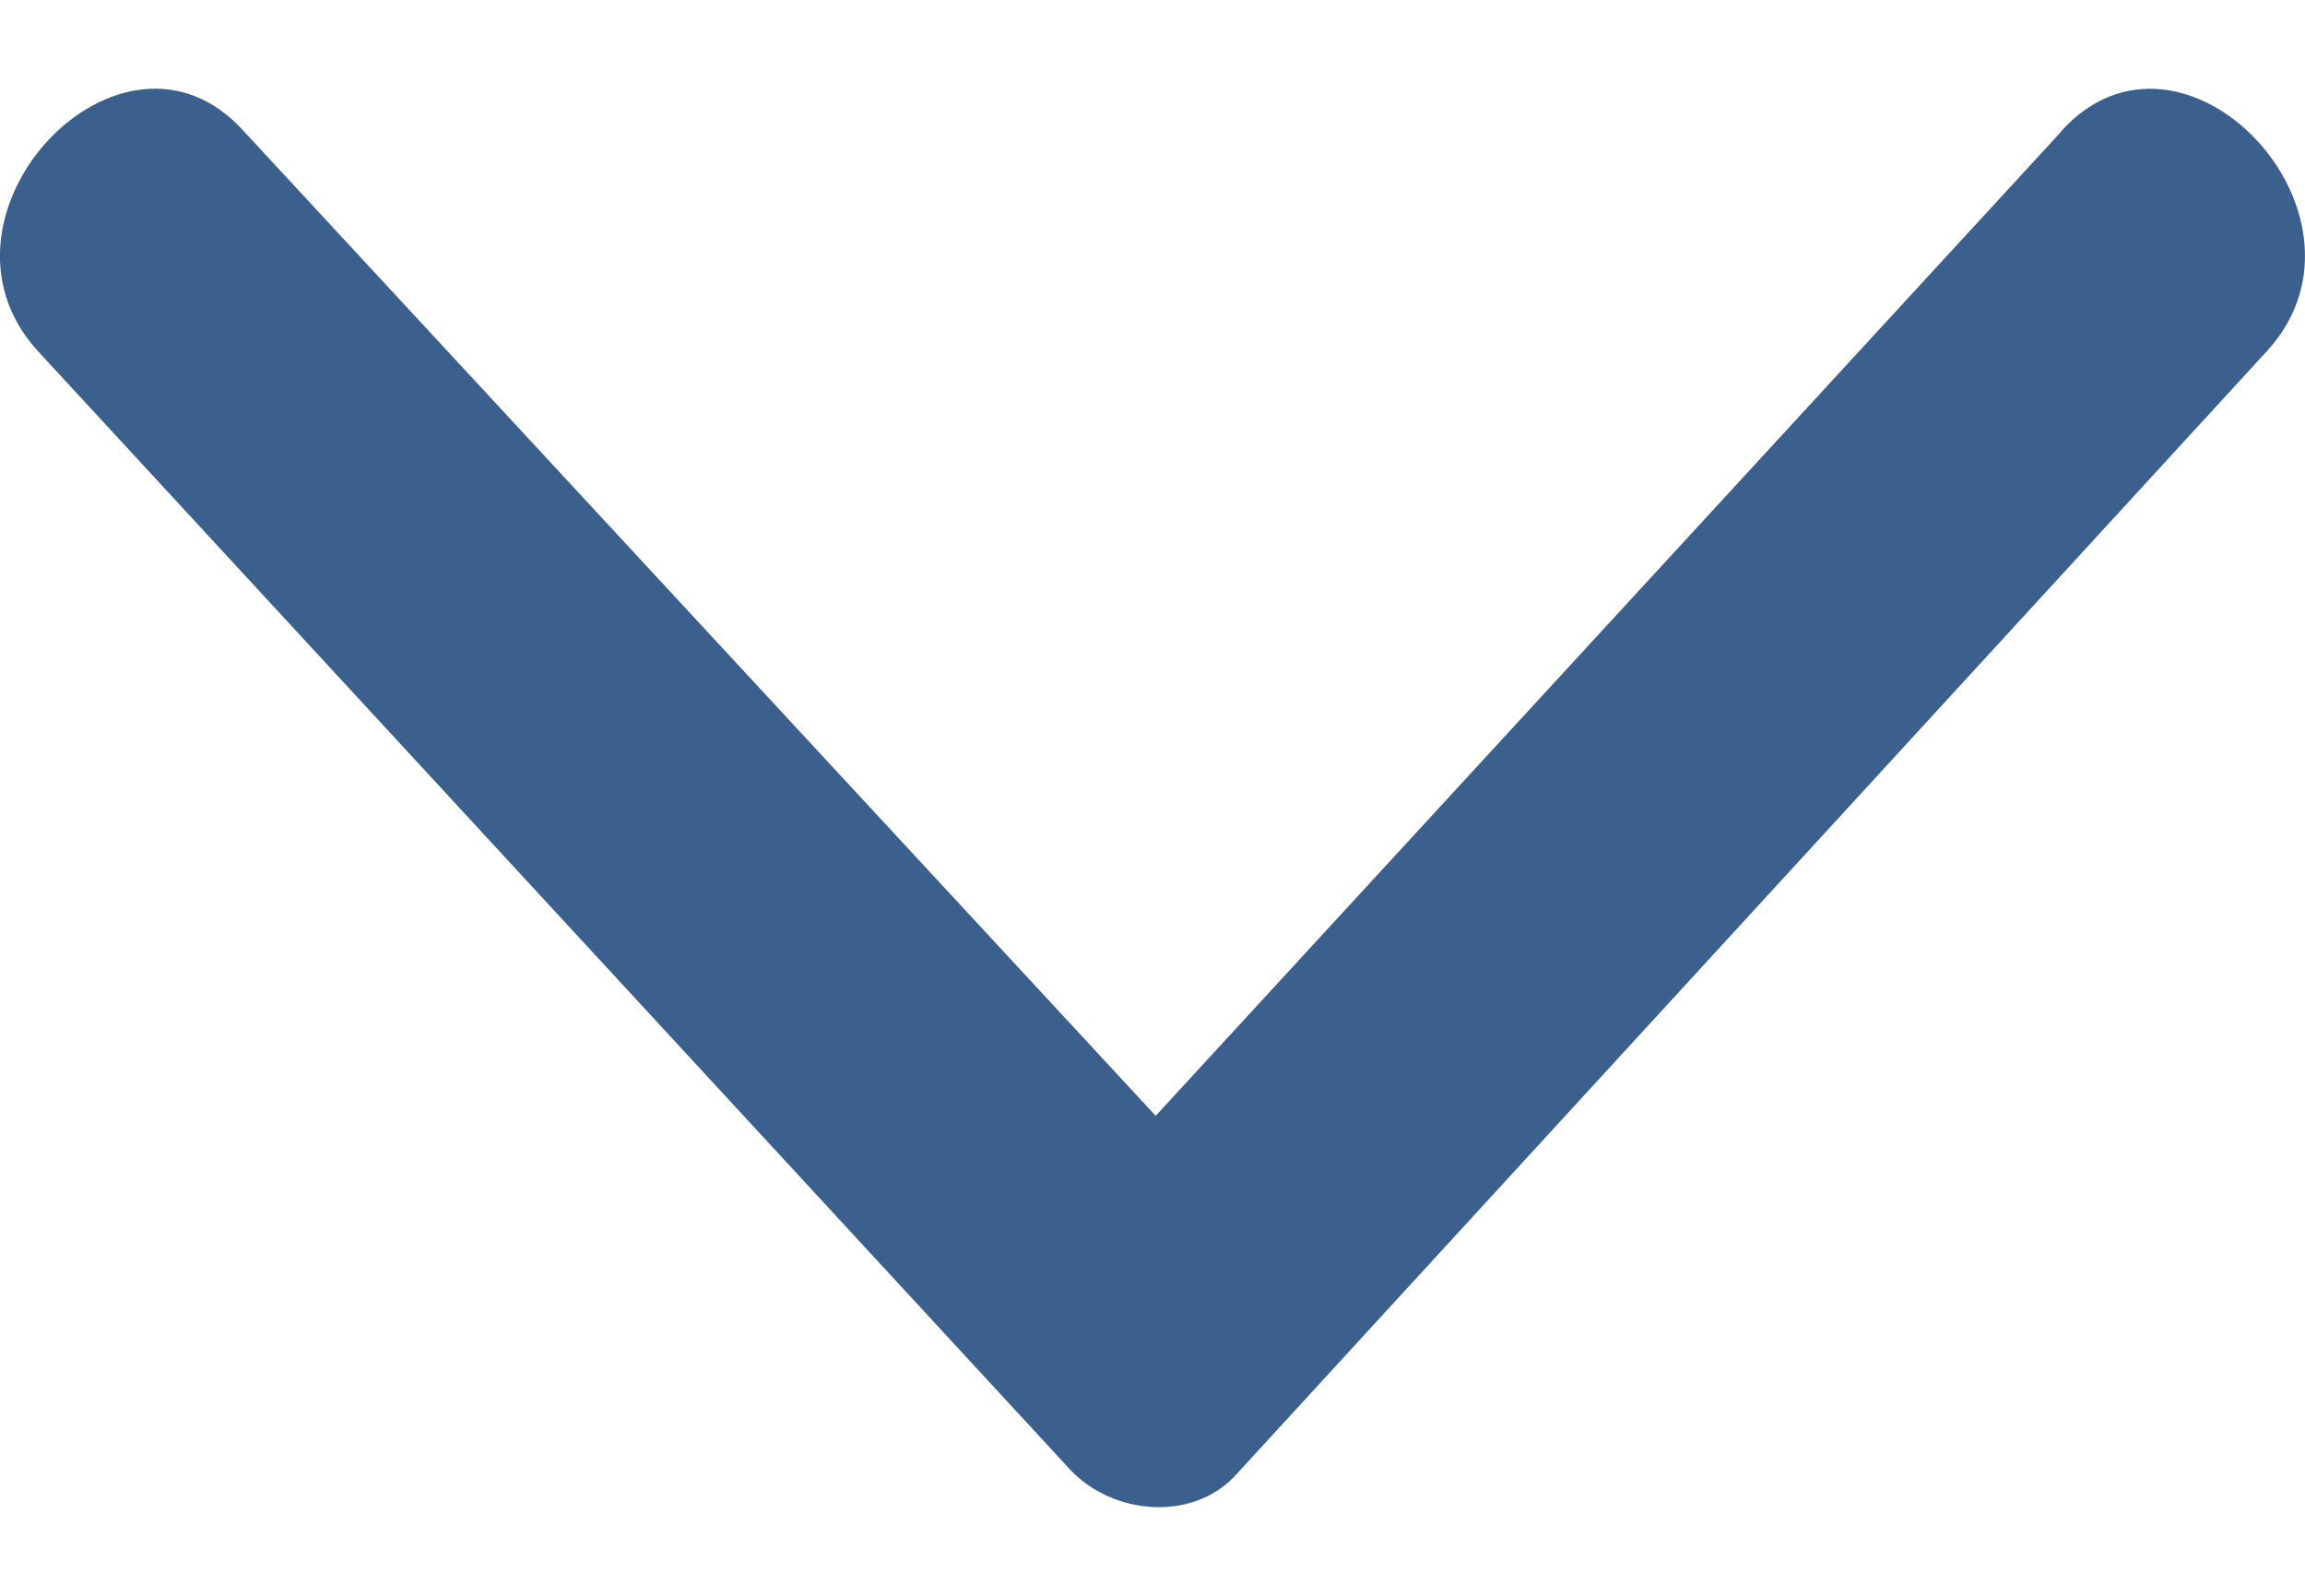 <svg width="13" height="9" viewBox="0 0 13 9" fill="none" xmlns="http://www.w3.org/2000/svg">
<path fill-rule="evenodd" clip-rule="evenodd" d="M11.627 0.74L6.518 6.293L1.375 0.74C0.689 -0.023 -0.477 1.212 0.208 1.974L6.037 8.29C6.278 8.545 6.722 8.581 6.963 8.326L12.791 1.974C13.477 1.212 12.312 -0.022 11.625 0.74L11.627 0.74Z" fill="#3B608E"/>
</svg>
